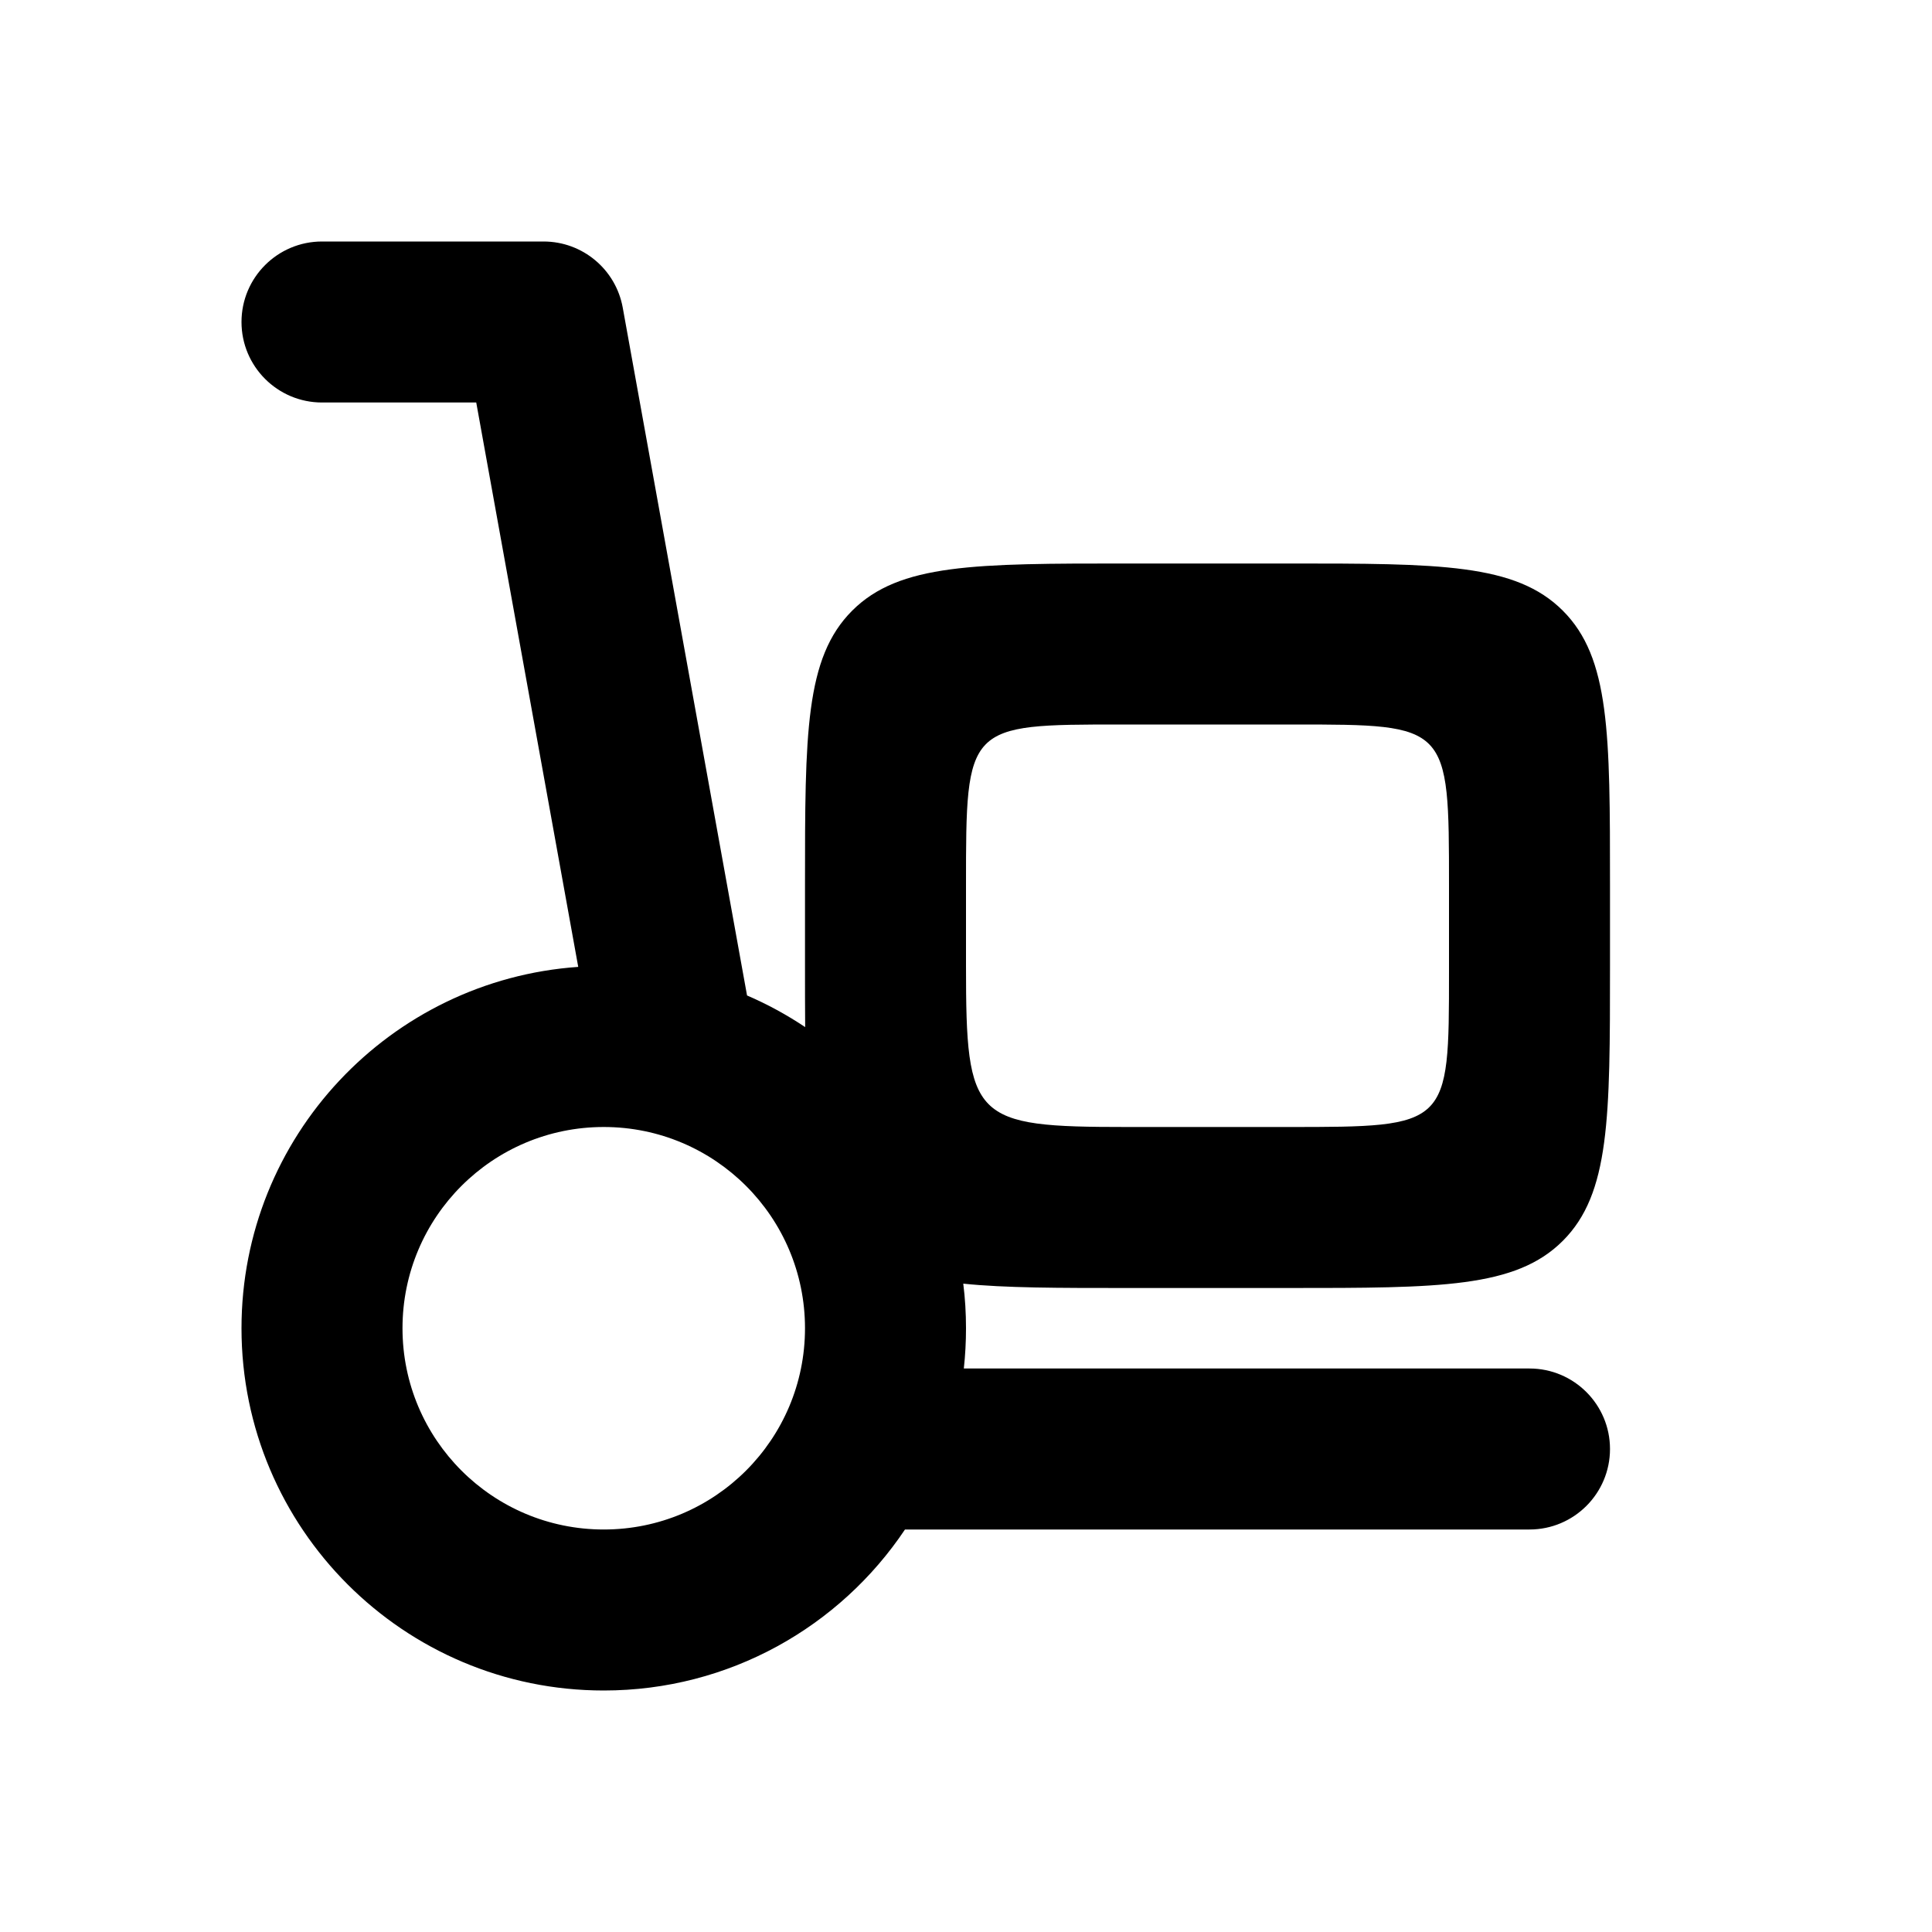 <svg width="24" height="24" viewBox="0 0 24 24" fill="none" xmlns="http://www.w3.org/2000/svg">
<path fill-rule="evenodd" clip-rule="evenodd" d="M4 3C3.448 3 3 3.448 3 4C3 4.552 3.448 5 4 5H5.916L7.183 12.011C4.846 12.174 3 14.121 3 16.5C3 18.985 5.015 21 7.5 21C9.06 21 10.435 20.206 11.242 19L19 19C19.552 19 20 18.552 20 18C20 17.448 19.552 17 19 17L11.973 17C11.991 16.836 12 16.669 12 16.5C12 16.312 11.989 16.127 11.966 15.946C12.488 16 13.147 16 14 16H16C17.886 16 18.828 16 19.414 15.414C20 14.828 20 13.886 20 12V11C20 9.114 20 8.172 19.414 7.586C18.828 7 17.886 7 16 7H14C12.114 7 11.172 7 10.586 7.586C10 8.172 10 9.114 10 11V12C10 12.272 10 12.524 10.002 12.759C9.775 12.607 9.533 12.475 9.28 12.366L7.736 3.822C7.65 3.346 7.236 3 6.752 3H4ZM7.5 19C8.881 19 10 17.881 10 16.5C10 15.119 8.881 14 7.5 14C6.119 14 5 15.119 5 16.5C5 17.881 6.119 19 7.5 19ZM14 9H16C16.025 9 16.049 9 16.074 9C17.998 9 18 9 18 11V12C18 12.025 18 12.05 18 12.074C18 13.998 18 14 16 14H14C12.086 14 12 13.914 12 12V11C12 9 12.002 9 13.926 9C13.95 9 13.975 9 14 9Z" fill="currentColor"/>
</svg>
